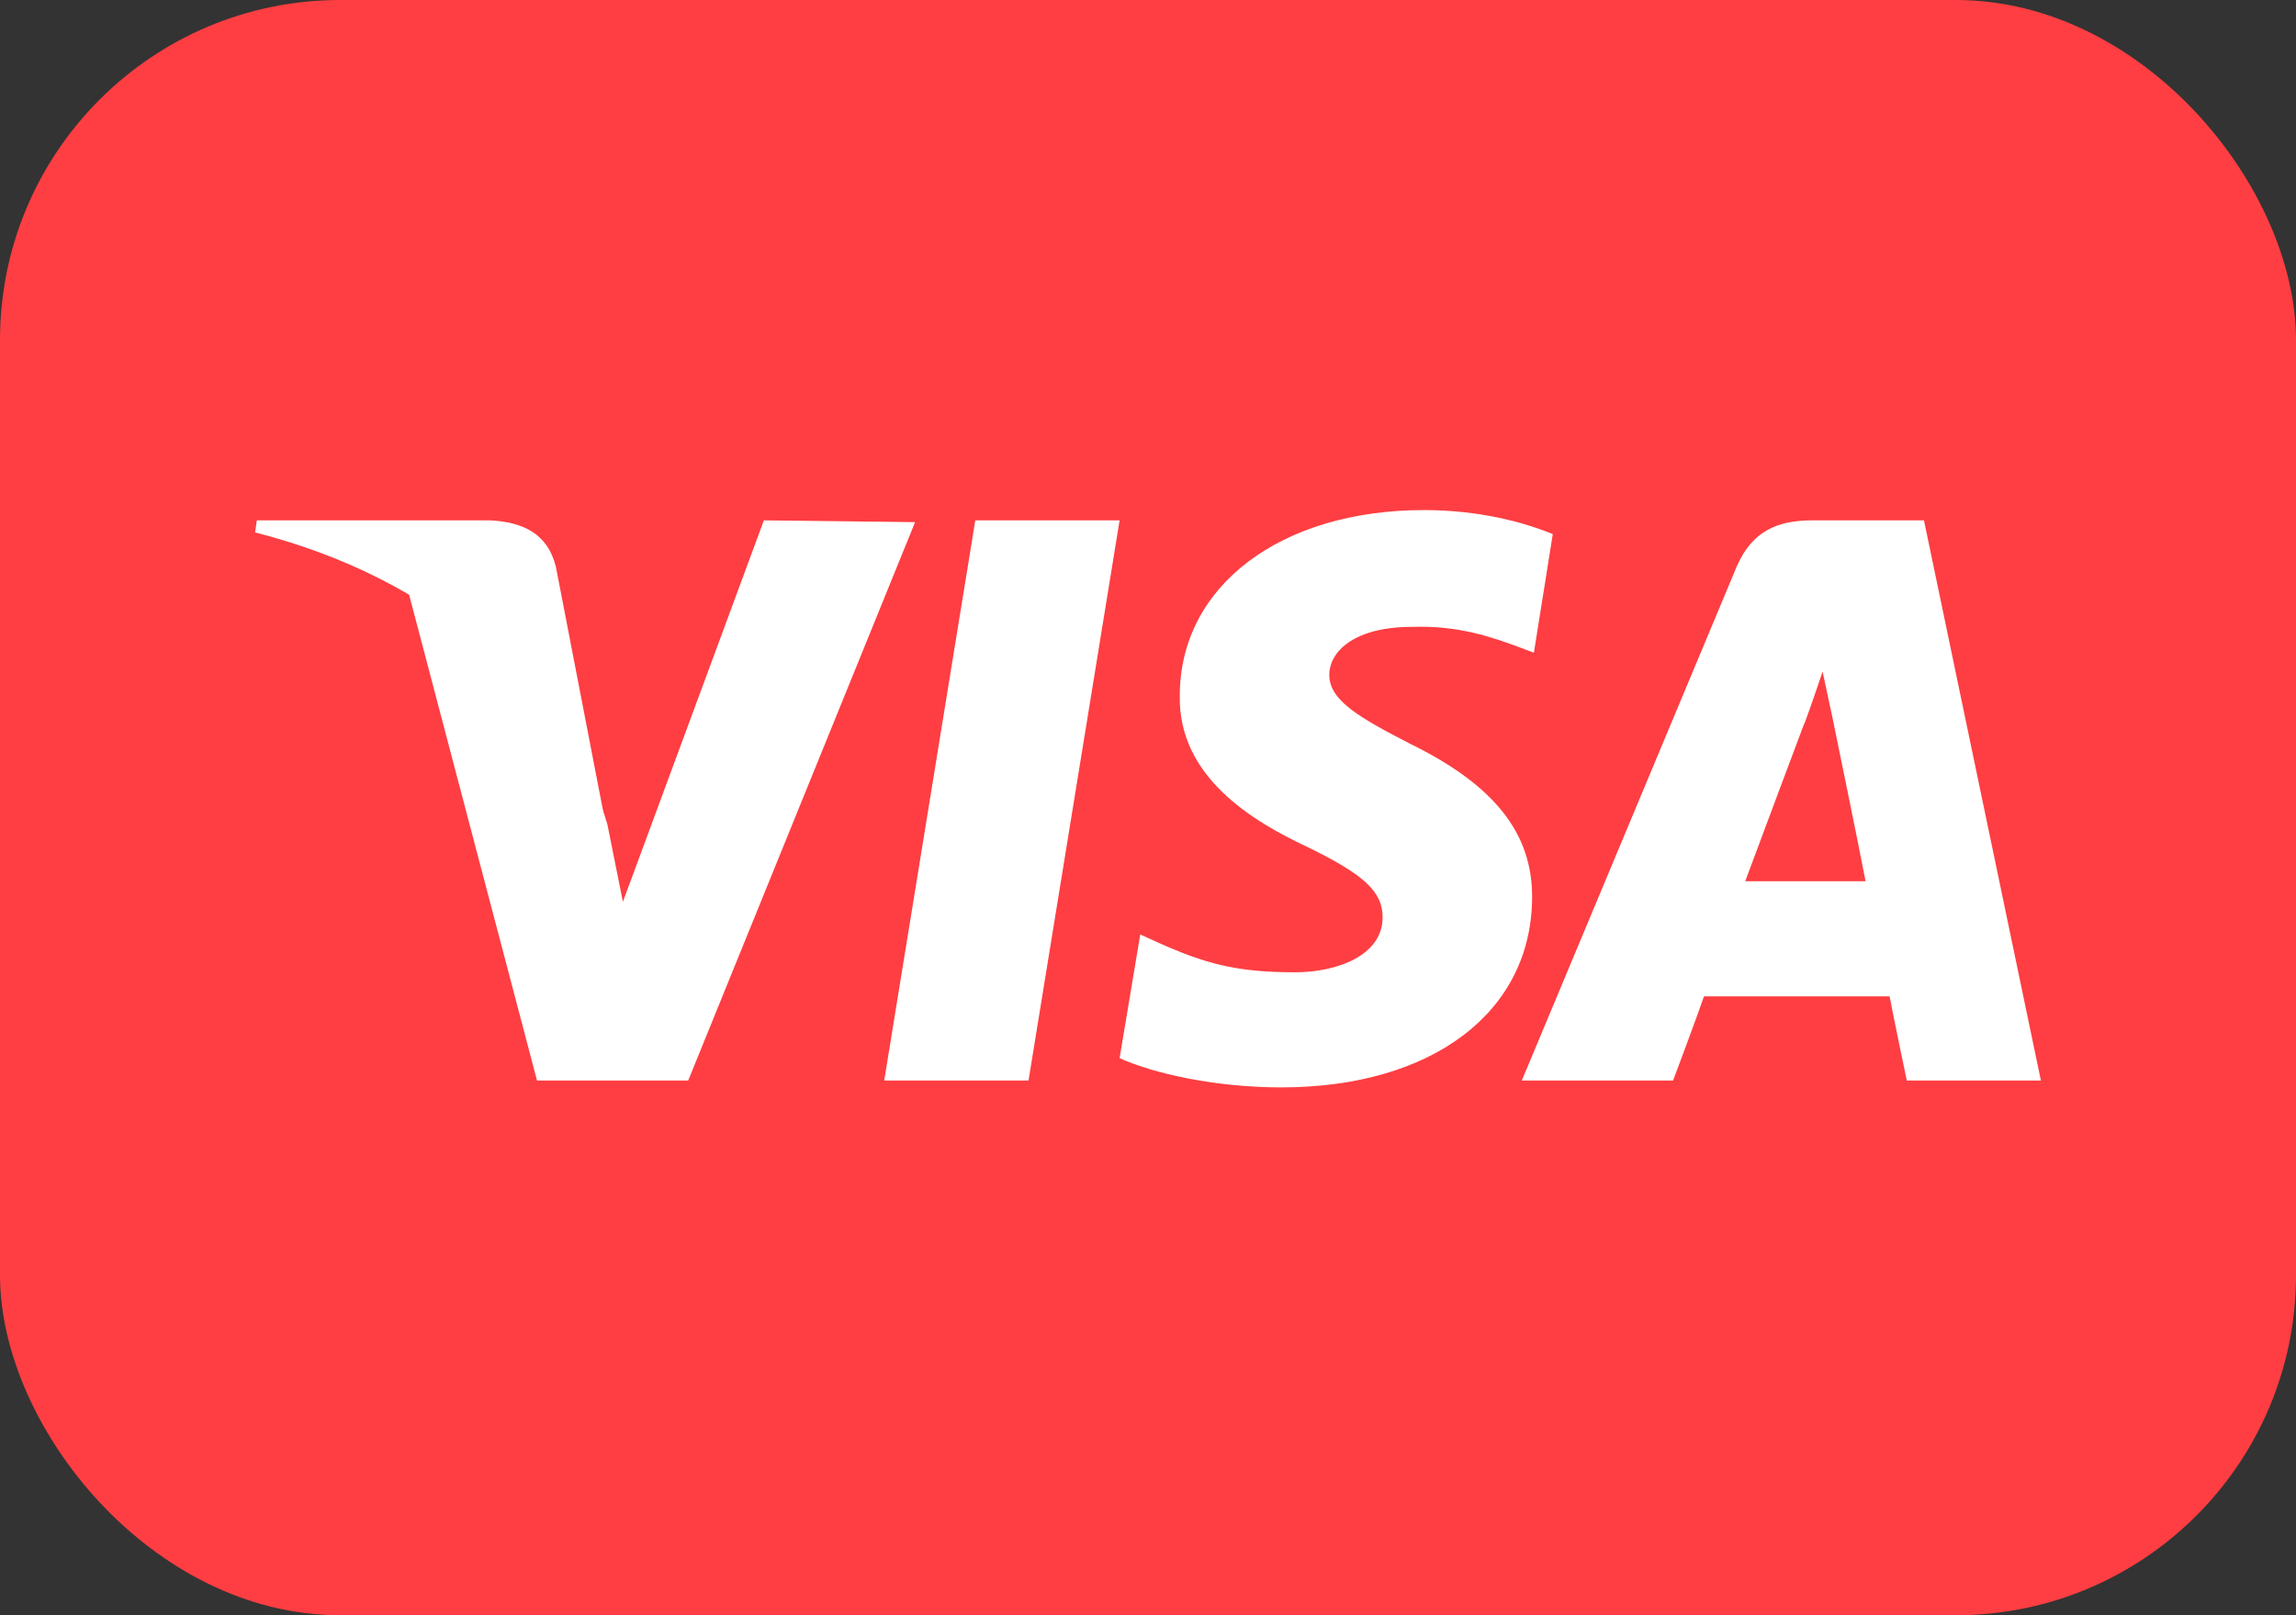 <?xml version="1.0" encoding="UTF-8"?> <svg xmlns="http://www.w3.org/2000/svg" width="27" height="19" viewBox="0 0 27 19" fill="none"><rect x="0" y="0" width="27" height="19" fill="#333333" stroke="none"/><g clip-path="url(#clip0_1_1319)"><rect width="27" height="19" rx="4" fill="#FE3E42"></rect><path d="M12.095 12.71H10.398L11.469 6.121H13.166L12.095 12.71Z" fill="white"></path><path d="M18.26 6.283C17.916 6.141 17.391 6 16.744 6C15.066 6 13.874 6.889 13.874 8.183C13.854 9.133 14.723 9.658 15.37 9.961C16.037 10.285 16.259 10.487 16.259 10.79C16.259 11.235 15.733 11.437 15.228 11.437C14.541 11.437 14.177 11.336 13.631 11.093L13.409 10.992L13.166 12.447C13.571 12.63 14.298 12.791 15.066 12.791C16.845 12.791 18.017 11.902 18.017 10.548C18.017 9.8 17.573 9.234 16.582 8.749C15.996 8.446 15.632 8.243 15.632 7.94C15.632 7.657 15.935 7.374 16.602 7.374C17.148 7.354 17.552 7.496 17.876 7.617L18.038 7.678L18.26 6.283Z" fill="white"></path><path d="M20.523 10.366C20.665 9.982 21.211 8.527 21.211 8.527C21.211 8.547 21.352 8.143 21.433 7.9L21.554 8.466C21.554 8.466 21.878 10.042 21.938 10.366C21.676 10.366 20.867 10.366 20.523 10.366ZM22.625 6.121H21.312C20.907 6.121 20.604 6.243 20.422 6.667L17.896 12.71H19.675C19.675 12.71 19.978 11.902 20.038 11.72C20.241 11.72 21.979 11.72 22.221 11.72C22.262 11.942 22.423 12.71 22.423 12.71H24L22.625 6.121Z" fill="white"></path><path d="M8.983 6.121L7.325 10.608L7.143 9.699C6.84 8.648 5.87 7.516 4.799 6.95L6.315 12.71H8.093L10.761 6.142L8.983 6.121Z" fill="white"></path><path d="M5.769 6.121H3.02L3 6.263C5.142 6.809 6.557 8.122 7.123 9.699L6.537 6.667C6.436 6.263 6.133 6.142 5.769 6.121Z" fill="white"></path></g><defs><clipPath id="clip0_1_1319"><rect width="27" height="19" rx="4" fill="white"></rect></clipPath></defs></svg> 
